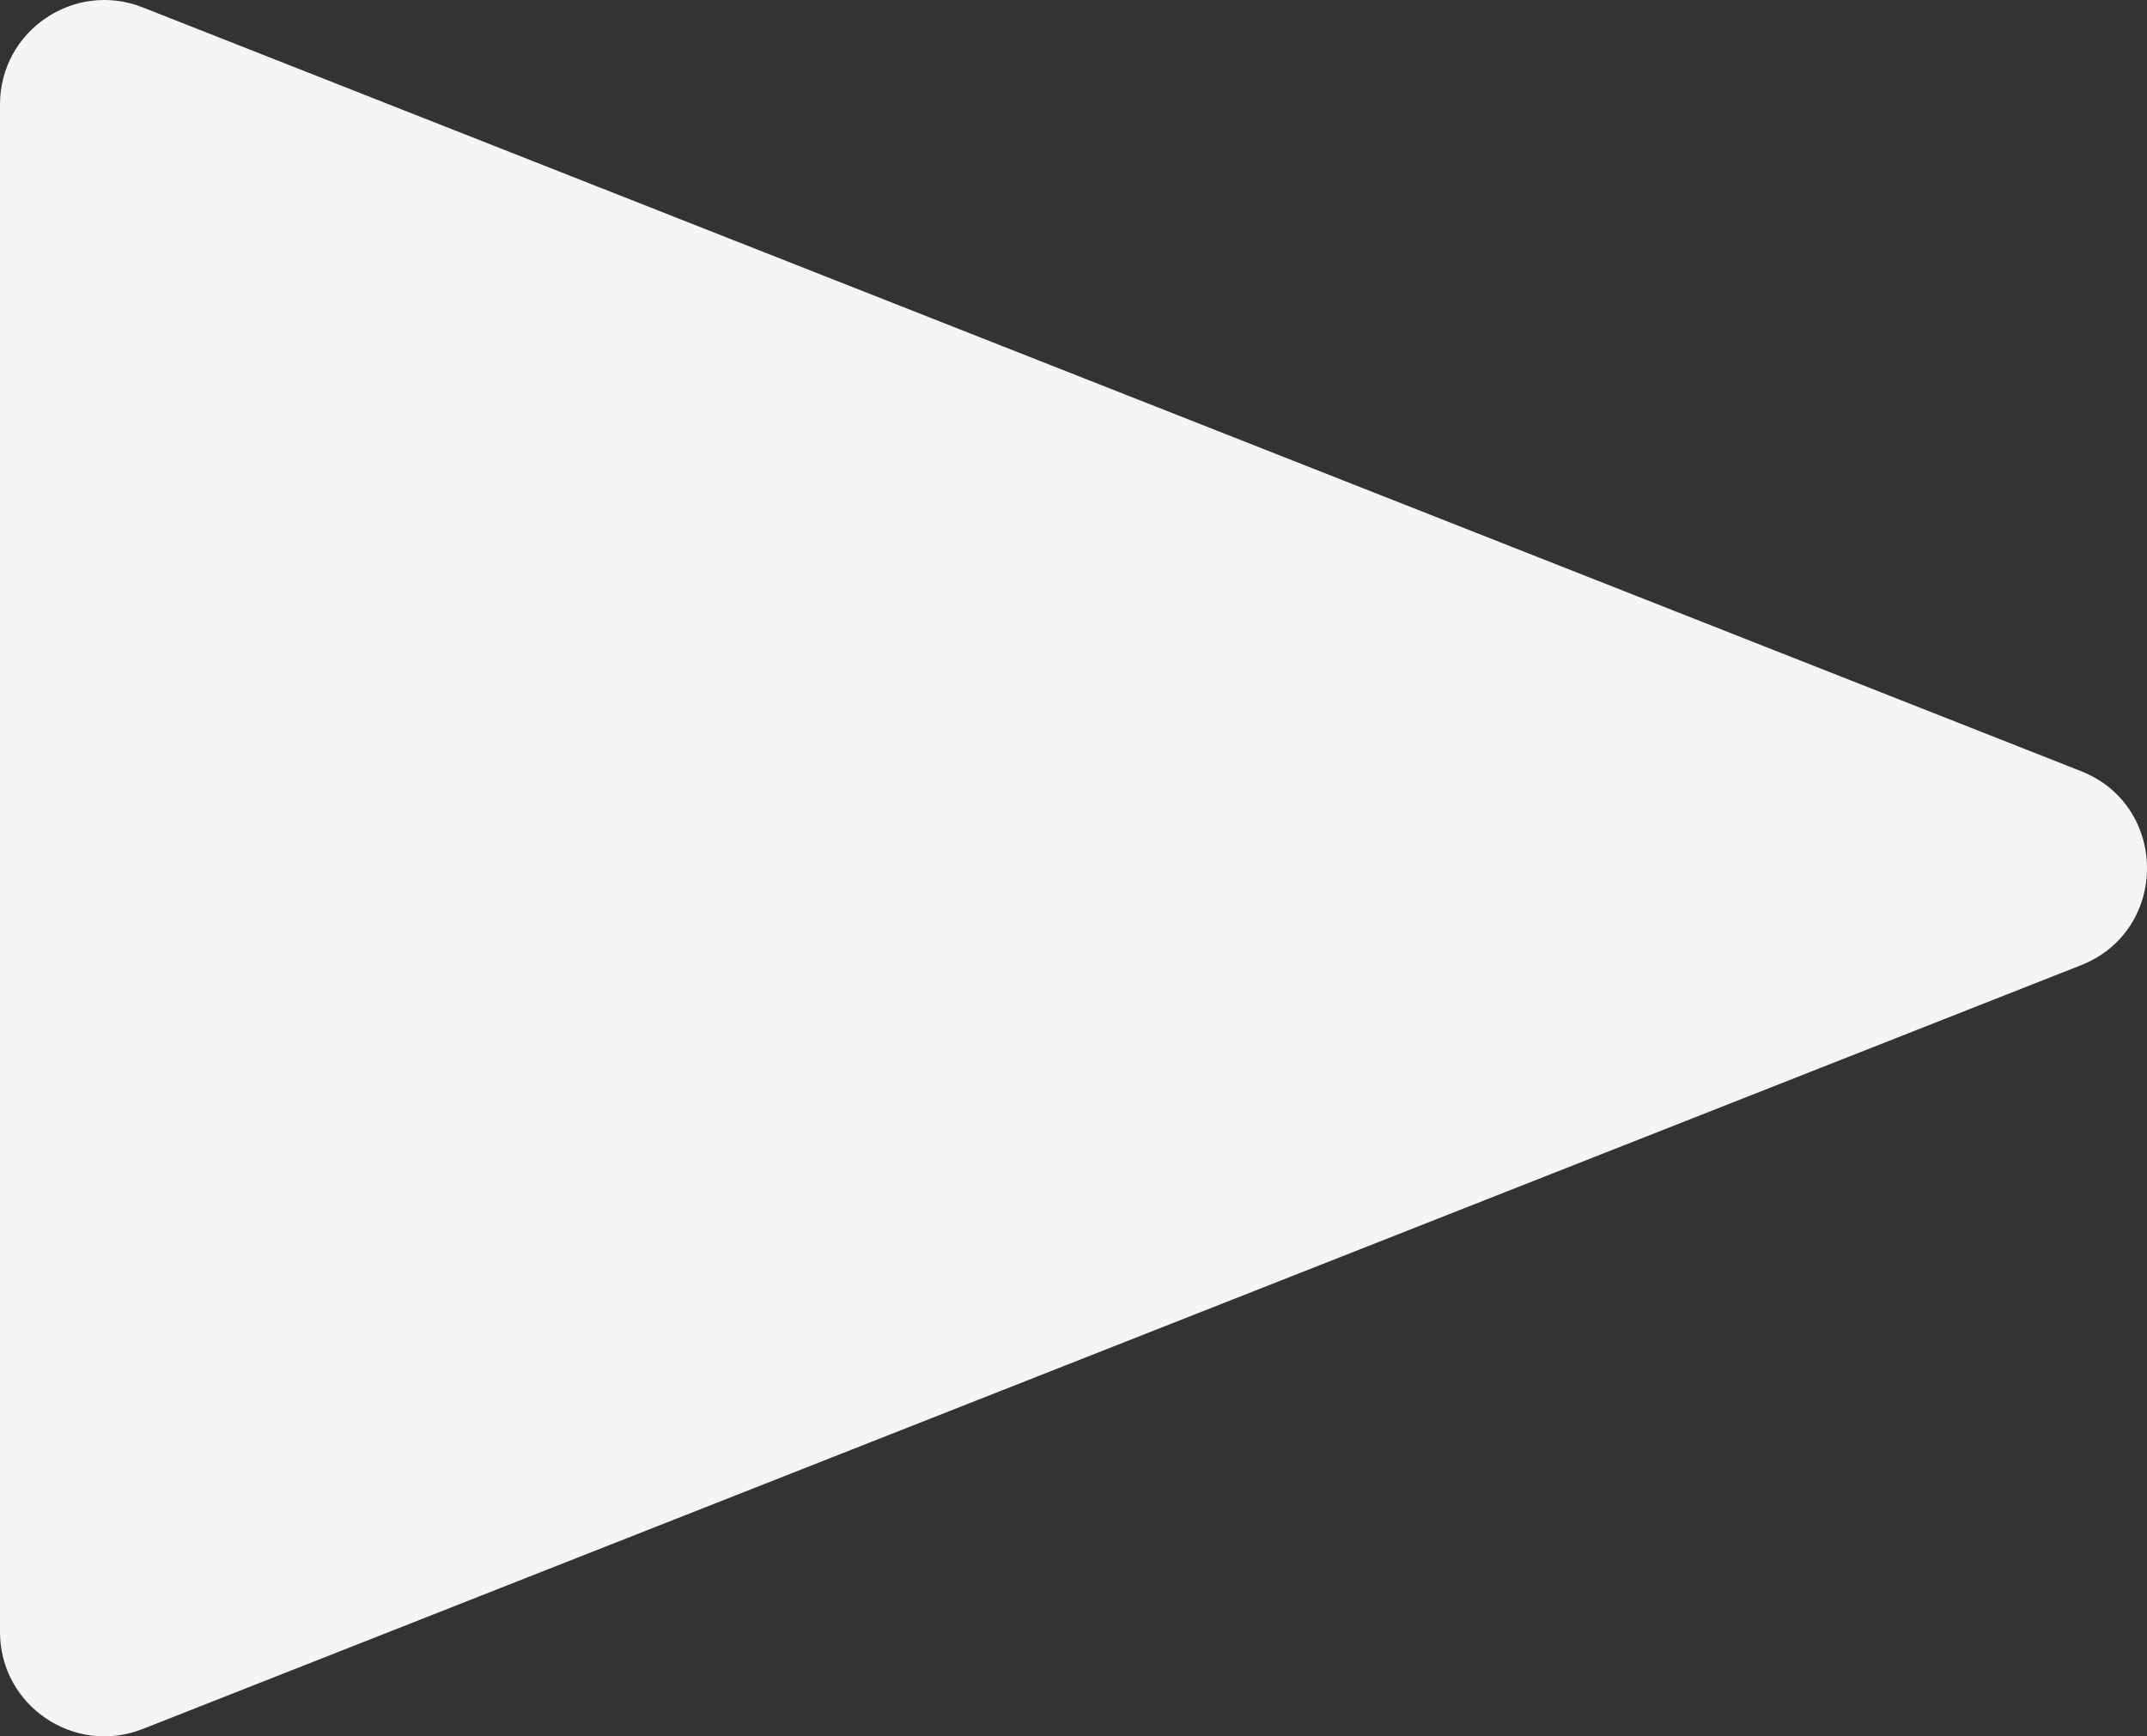 <svg xmlns="http://www.w3.org/2000/svg" width="1645.443" height="1331.112" viewBox="0 0 1645.443 1331.112"><rect x="0" y="0" width="1645.443" height="1331.112" fill="#333333" stroke="none"/><path d="M628.573,188.833c26.626-67.553,122.229-67.553,148.855,0l585.479,1485.443c20.69,52.494-18,109.335-74.427,109.335H117.521c-56.424,0-95.118-56.841-74.427-109.335Z" transform="translate(1783.611 -37.444) rotate(90)" fill="#f5f5f5"/></svg>